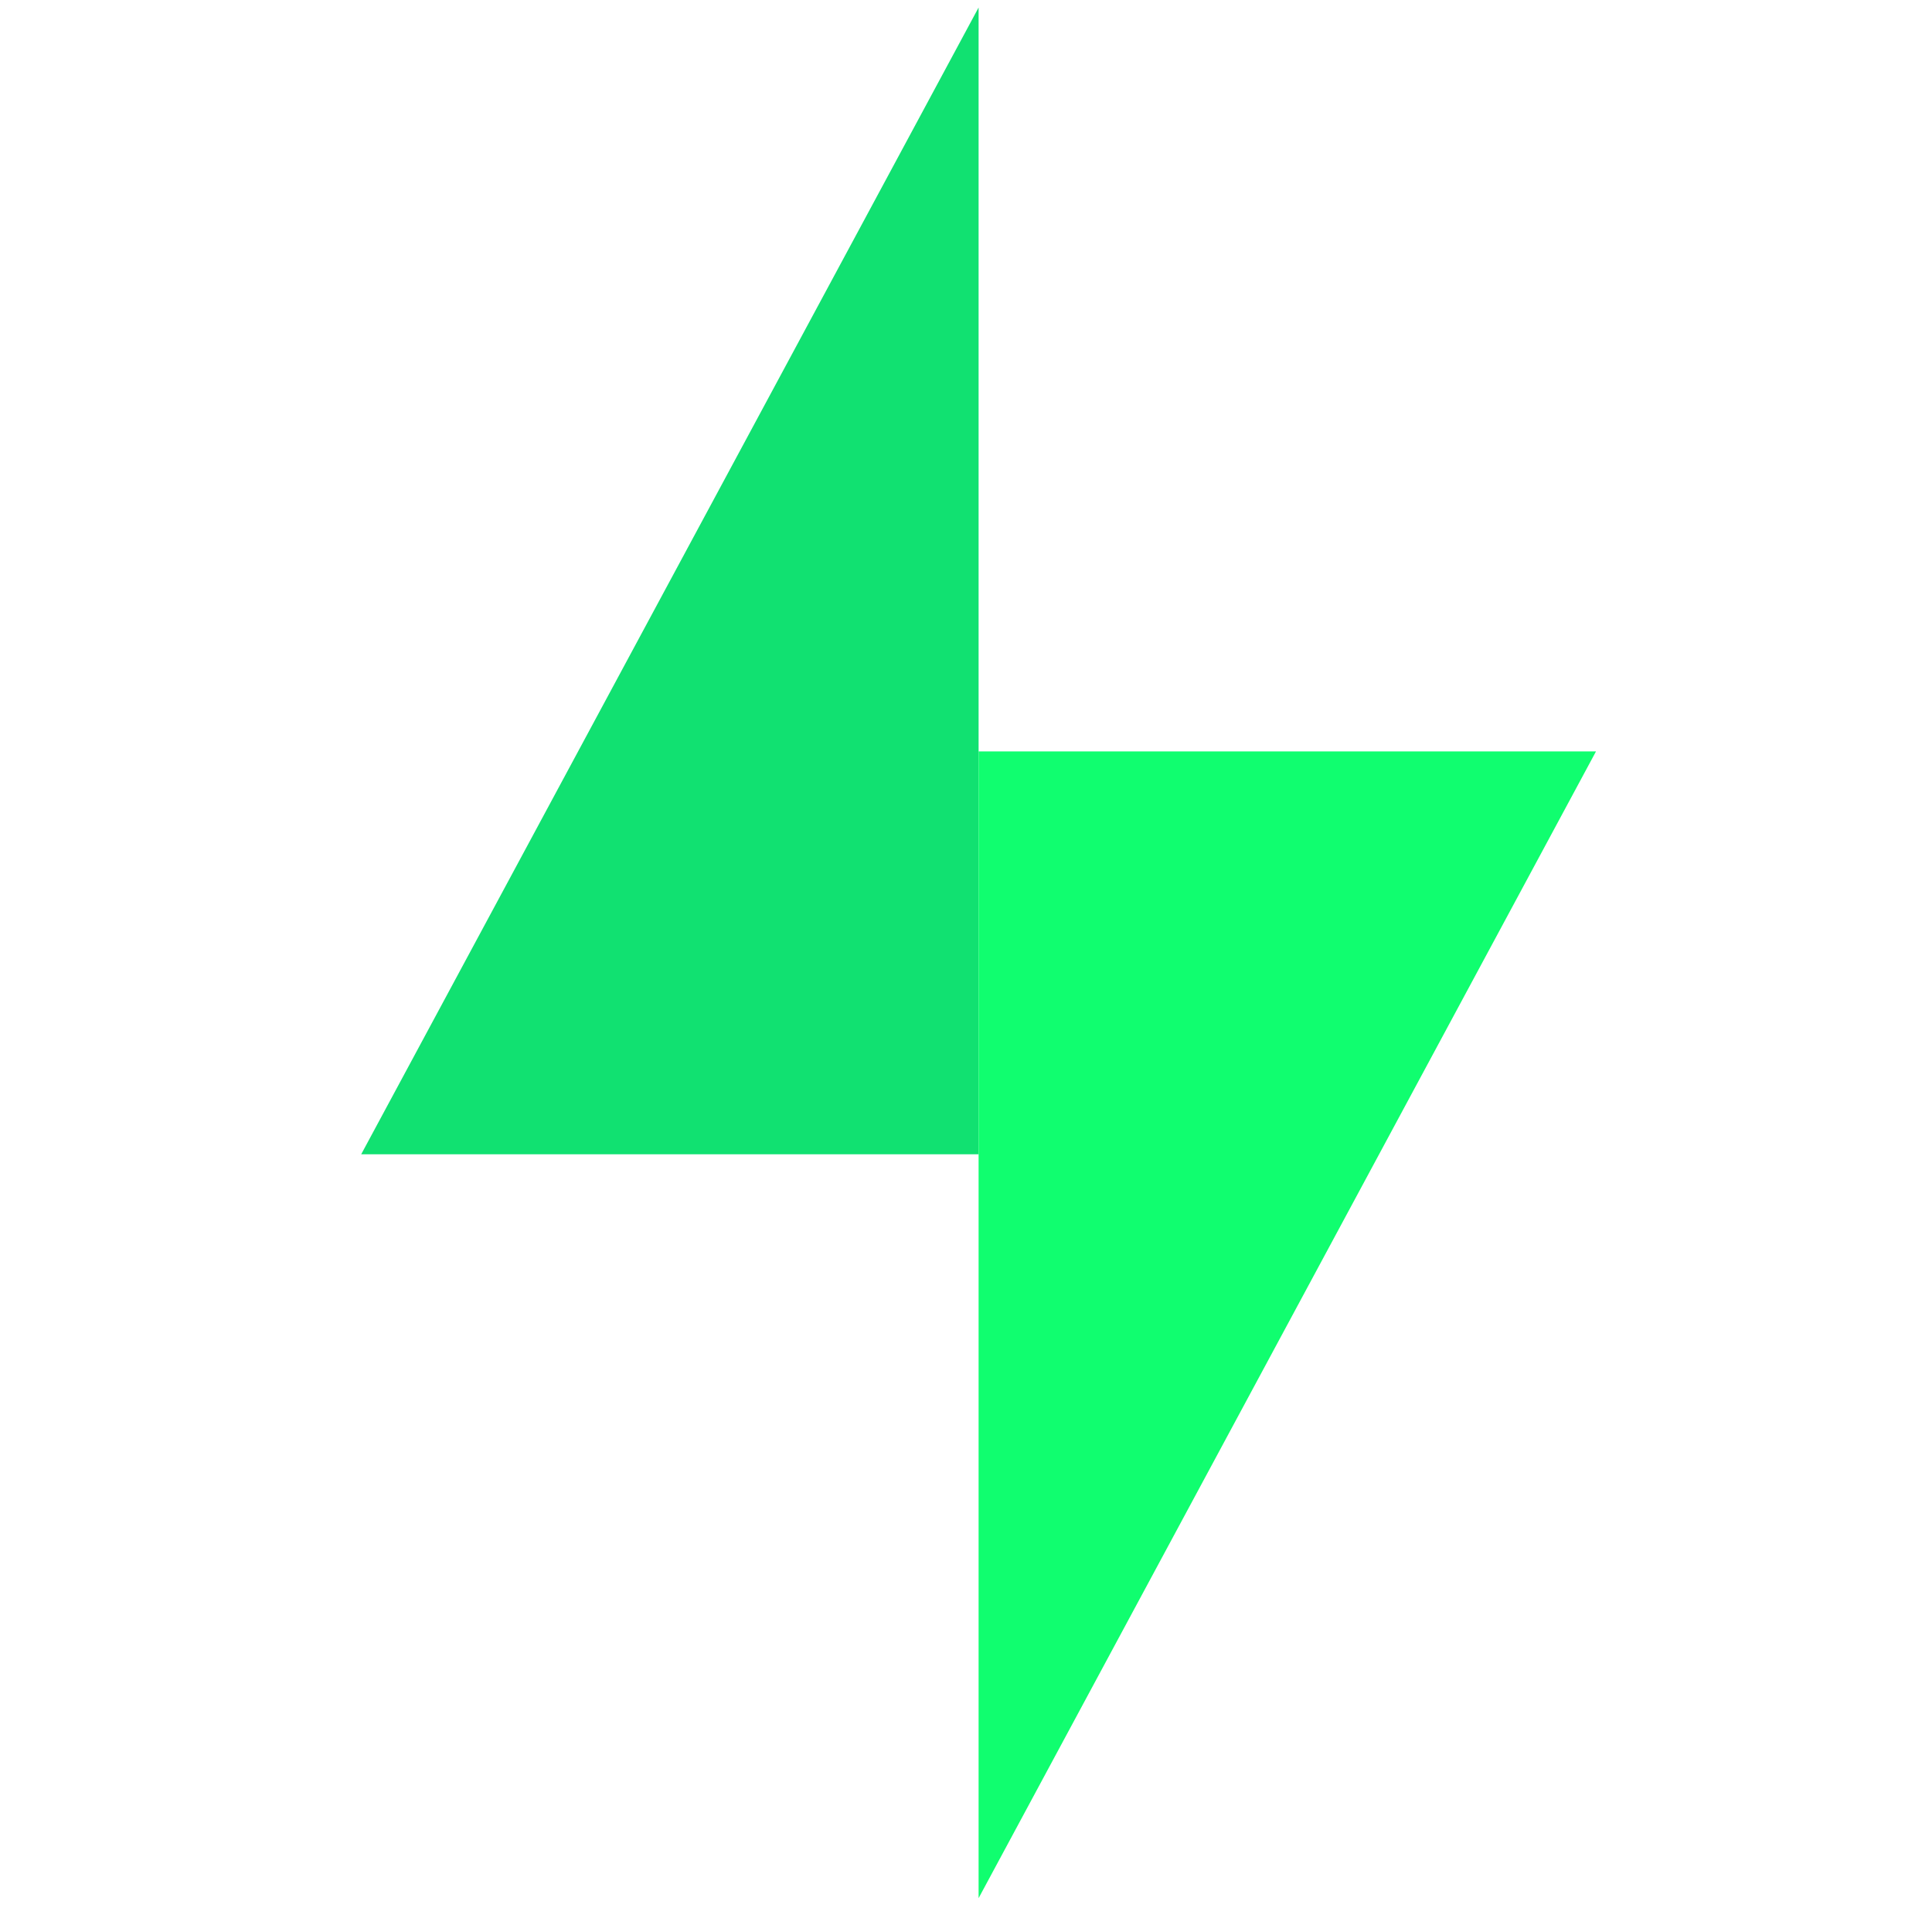 <svg xmlns="http://www.w3.org/2000/svg" width="92" height="91" fill="none"><g clip-path="url(#a)" filter="url(#b)"><path fill="#11E171" d="M46.6.358V54.97H17.2L46.6.358z"/><path fill="#10FE6F" d="M76 35.784 46.6 90.395v-54.61H76z"/></g><defs><clipPath id="a"><path fill="#fff" d="M.982.358h90.037v90.037H.982z"/></clipPath><filter id="b" width="73.499" height="104.737" x="9.85" y="-6.992" color-interpolation-filters="sRGB" filterUnits="userSpaceOnUse"><feFlood flood-opacity="0" result="BackgroundImageFix"/><feColorMatrix in="SourceAlpha" result="hardAlpha" values="0 0 0 0 0 0 0 0 0 0 0 0 0 0 0 0 0 0 127 0"/><feOffset/><feGaussianBlur stdDeviation="3.675"/><feComposite in2="hardAlpha" operator="out"/><feColorMatrix values="0 0 0 0 0.062 0 0 0 0 0.996 0 0 0 0 0.436 0 0 0 0.75 0"/><feBlend in2="BackgroundImageFix" result="effect1_dropShadow_20_2291"/><feBlend in="SourceGraphic" in2="effect1_dropShadow_20_2291" result="shape"/></filter></defs></svg>